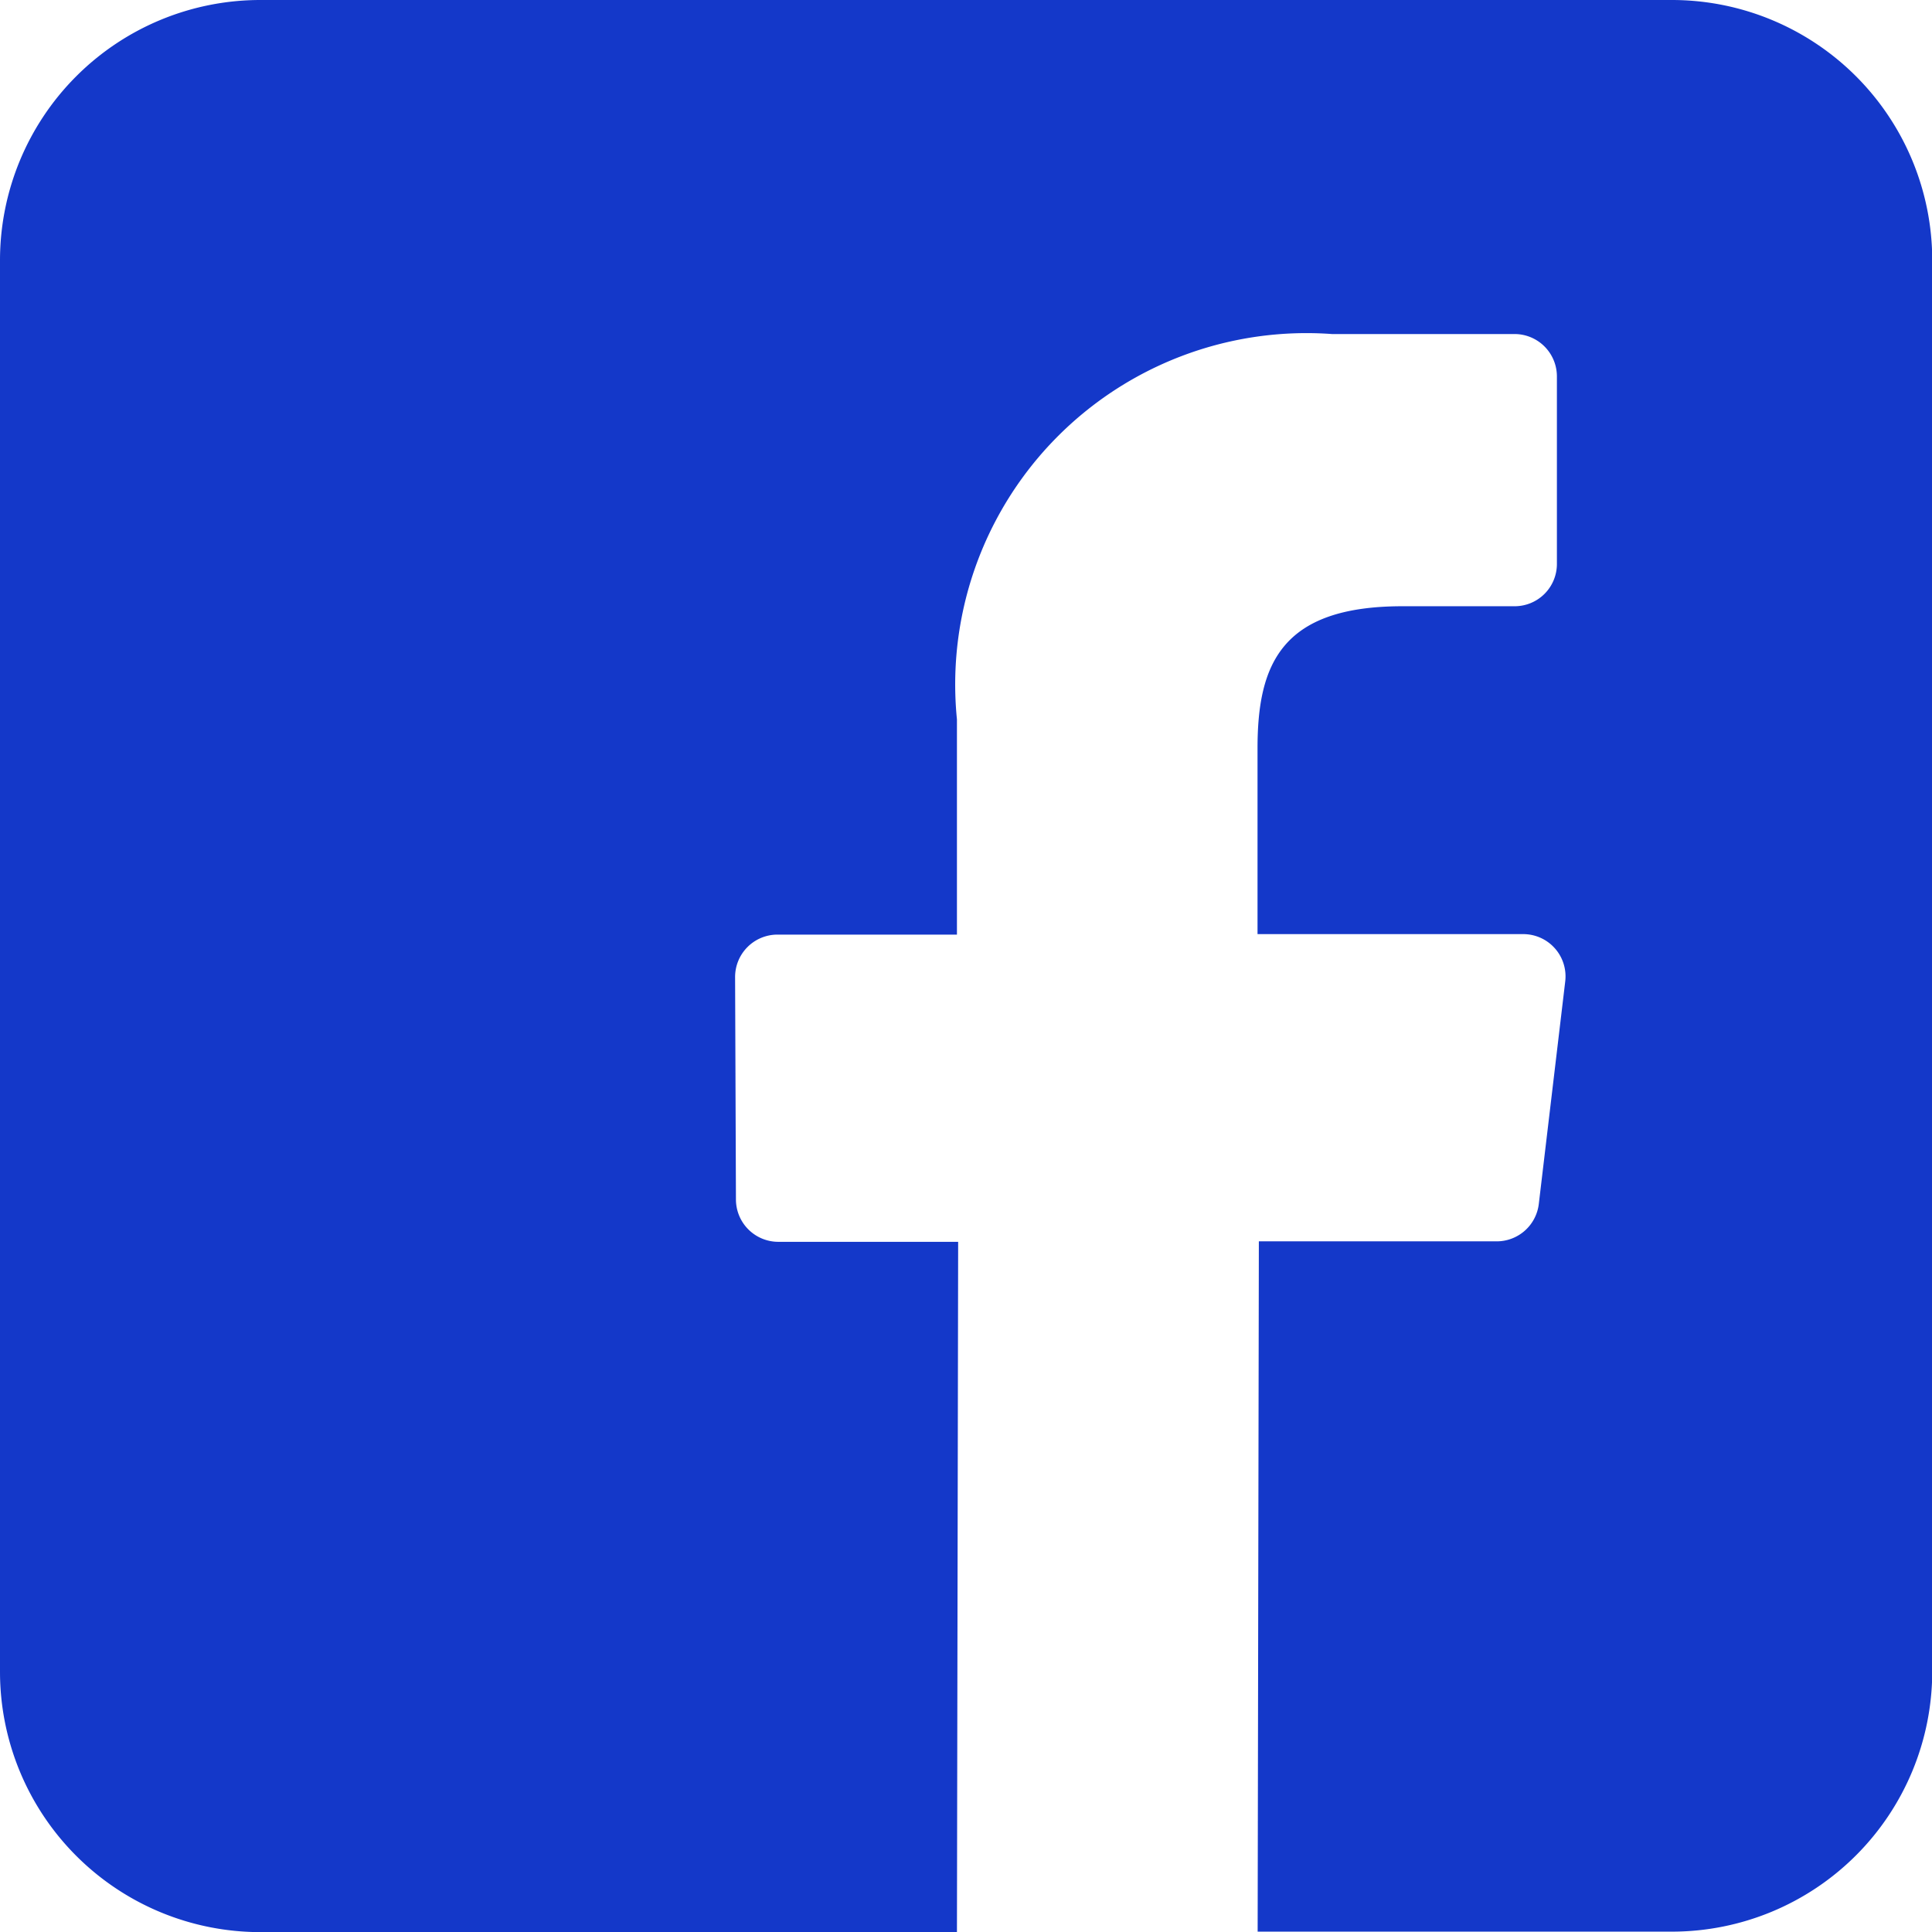 <svg xmlns="http://www.w3.org/2000/svg" width="15.998" height="15.998" viewBox="0 0 15.998 15.998">
  <path id="facebook_filled" d="M190.218,60.965H178.531a2.156,2.156,0,0,0-2.155,2.156V74.808a2.156,2.156,0,0,0,2.155,2.156H184.3l.01-5.716H182.82a.351.351,0,0,1-.35-.349l-.007-1.843a.351.351,0,0,1,.35-.352H184.3V66.922a2.909,2.909,0,0,1,3.105-3.191h1.513a.351.351,0,0,1,.35.35v1.554a.35.35,0,0,1-.35.35h-.929c-1,0-1.2.477-1.2,1.176V68.7h2.2a.35.35,0,0,1,.348.391l-.219,1.844a.351.351,0,0,1-.348.309H186.8l-.01,5.716h3.43a2.156,2.156,0,0,0,2.156-2.155V63.121a2.156,2.156,0,0,0-2.156-2.156Z" transform="translate(-176.376 -60.965)" fill="#1438c9"/>
</svg>
